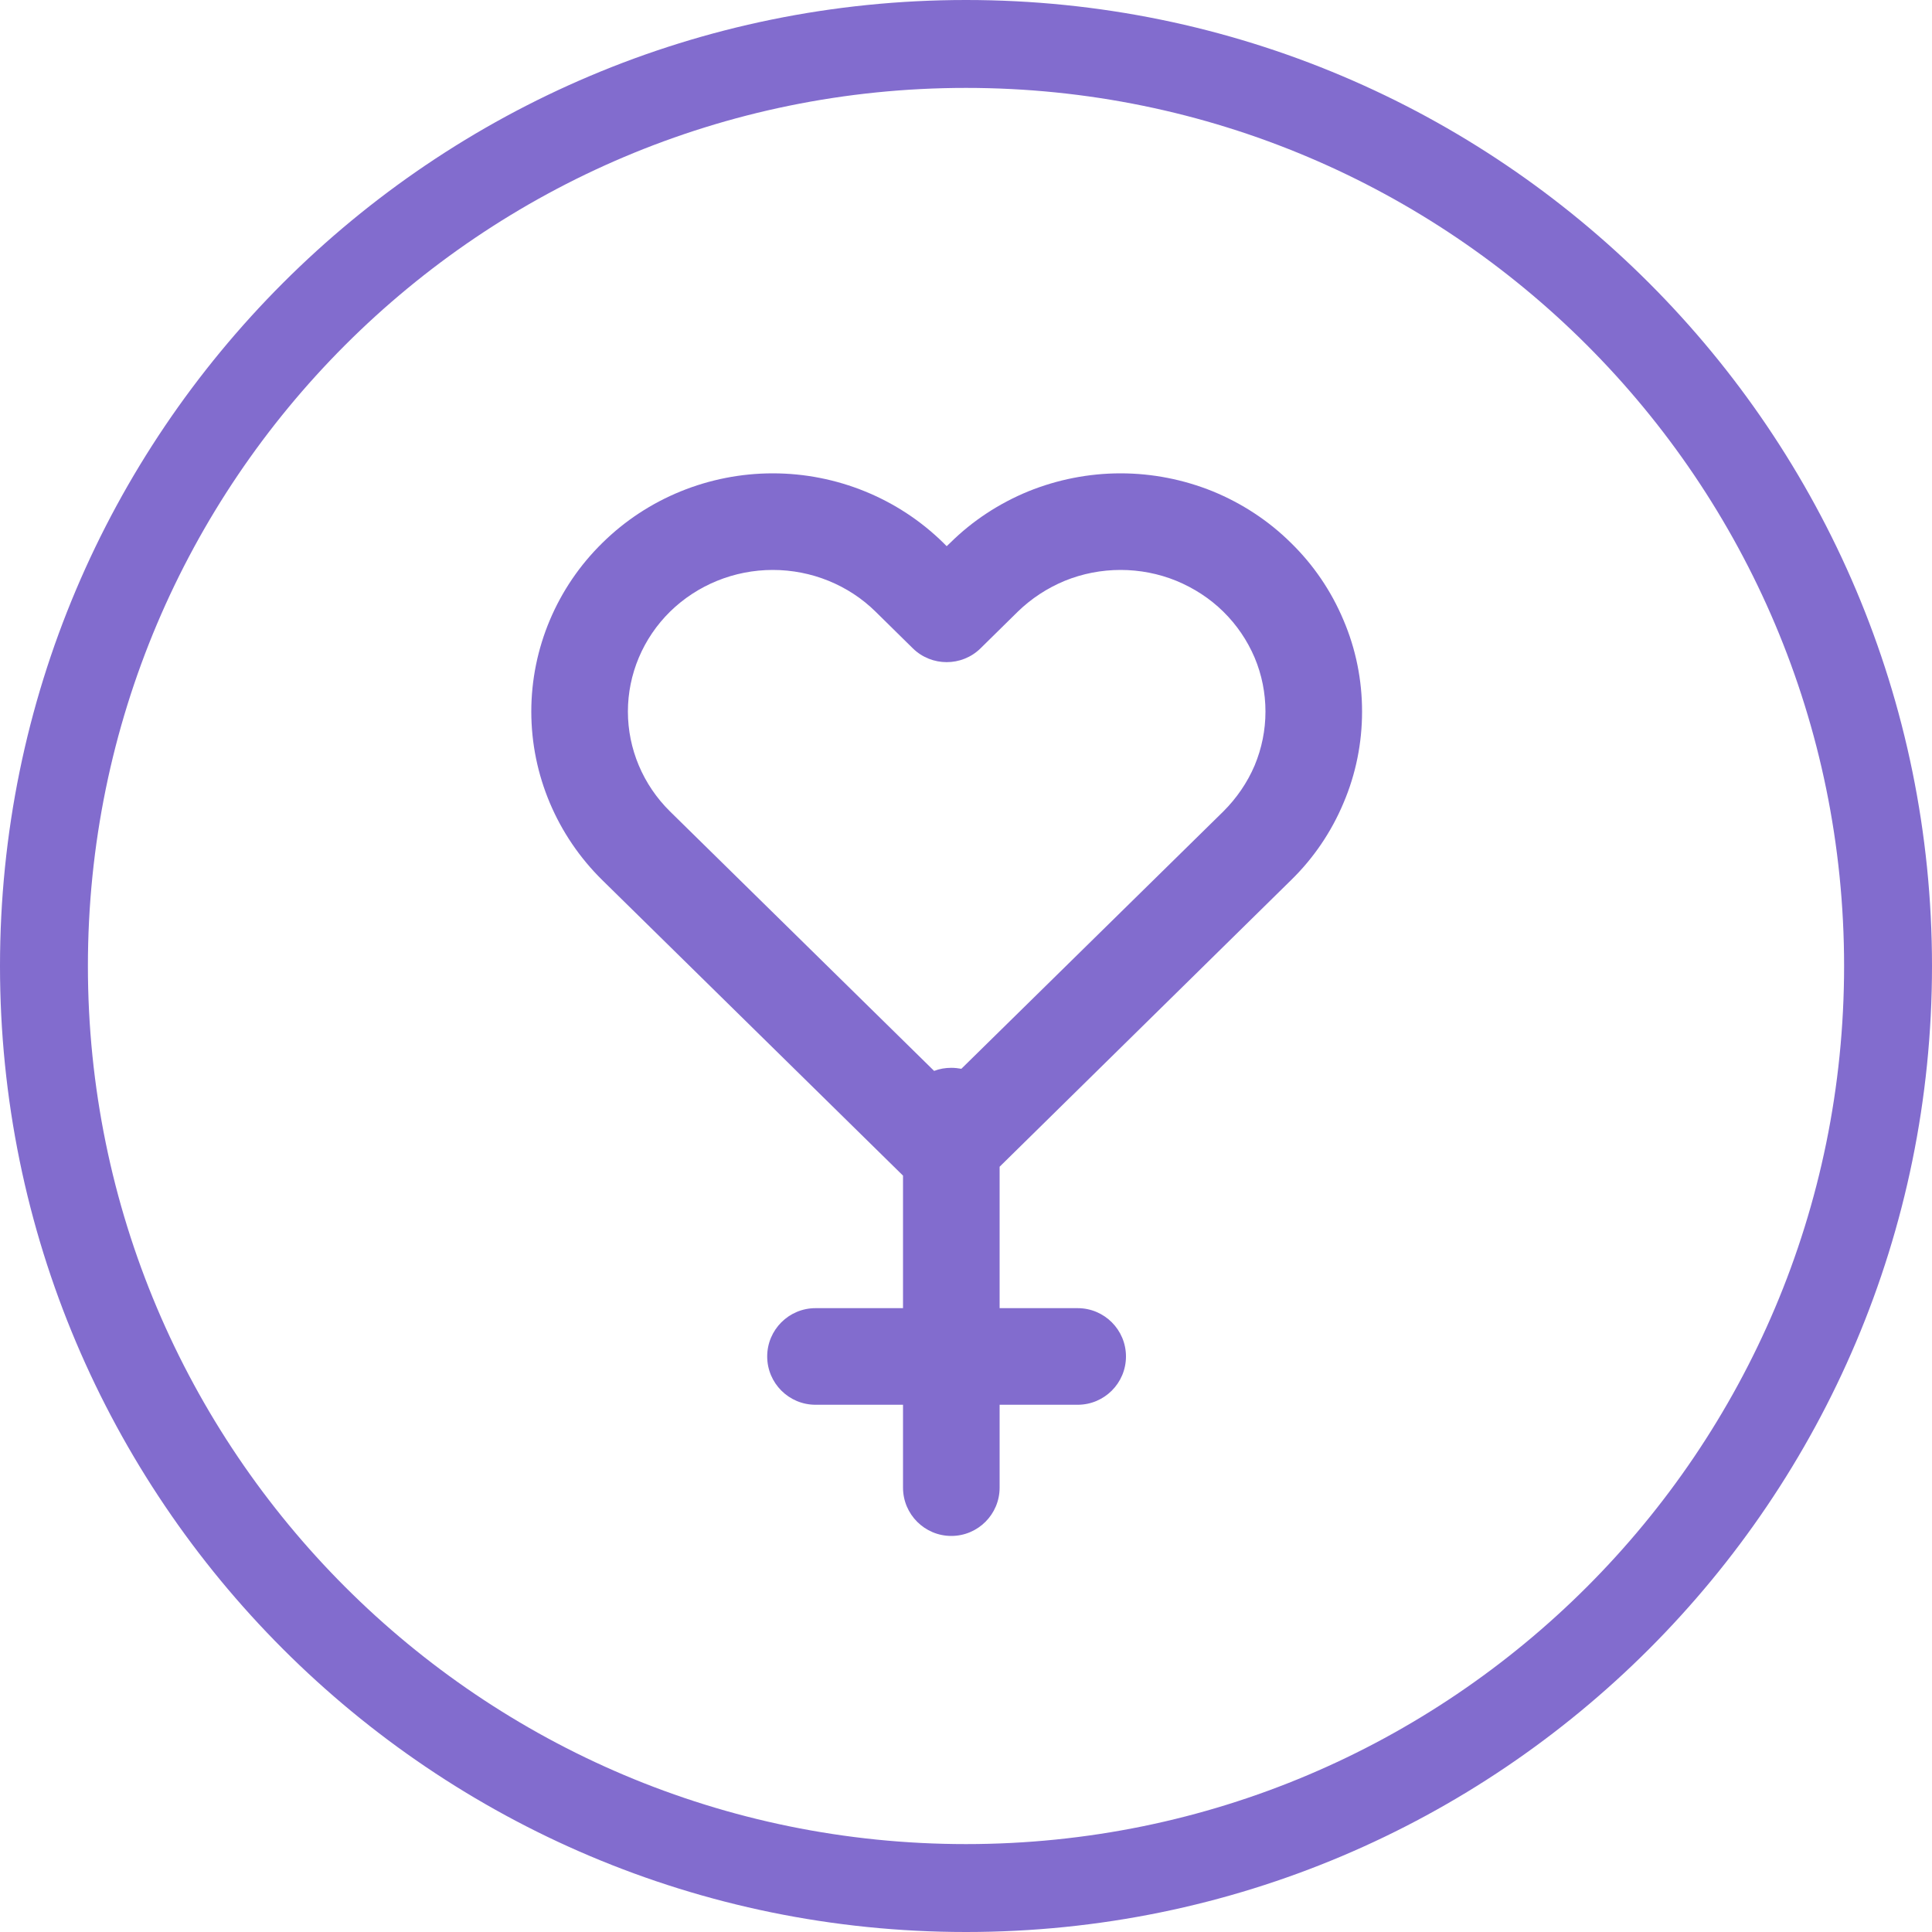 <svg width="10" height="10" viewBox="0 0 10 10" fill="none" xmlns="http://www.w3.org/2000/svg">
<path fill-rule="evenodd" clip-rule="evenodd" d="M10 5C10 7.761 7.761 10 5 10C2.239 10 0 7.761 0 5C0 2.239 2.239 0 5 0C7.761 0 10 2.239 10 5ZM5 9.545C7.51 9.545 9.545 7.51 9.545 5C9.545 2.49 7.51 0.455 5 0.455C2.49 0.455 0.455 2.49 0.455 5C0.455 7.51 2.49 9.545 5 9.545Z" fill="#826CCE"/>
<path fill-rule="evenodd" clip-rule="evenodd" d="M5.323 2.543C5.474 2.482 5.636 2.45 5.8 2.45C5.964 2.45 6.126 2.482 6.277 2.543C6.428 2.605 6.566 2.695 6.682 2.81C6.799 2.924 6.891 3.06 6.954 3.21C7.018 3.36 7.05 3.52 7.05 3.683C7.05 3.845 7.018 4.006 6.954 4.156C6.891 4.306 6.799 4.442 6.682 4.556L5.174 6.039V6.771H5.578C5.716 6.771 5.828 6.883 5.828 7.021C5.828 7.159 5.716 7.271 5.578 7.271H5.174V7.7C5.174 7.838 5.062 7.95 4.924 7.95C4.786 7.95 4.674 7.838 4.674 7.7L4.674 7.271H4.221C4.083 7.271 3.971 7.159 3.971 7.021C3.971 6.883 4.083 6.771 4.221 6.771H4.674L4.674 6.085L3.118 4.556C2.883 4.325 2.75 4.011 2.75 3.683C2.75 3.355 2.883 3.04 3.118 2.81C3.352 2.579 3.67 2.45 4 2.45C4.33 2.45 4.648 2.579 4.883 2.81L4.9 2.827L4.918 2.81C5.034 2.695 5.172 2.605 5.323 2.543ZM6.332 4.2L4.976 5.532C4.959 5.529 4.942 5.527 4.924 5.527C4.893 5.527 4.863 5.532 4.835 5.543L3.468 4.2C3.328 4.062 3.25 3.876 3.25 3.683C3.25 3.49 3.328 3.304 3.468 3.166C3.609 3.028 3.8 2.95 4 2.95C4.2 2.95 4.392 3.028 4.532 3.166L4.725 3.356C4.822 3.451 4.978 3.451 5.075 3.356L5.268 3.166C5.338 3.098 5.42 3.044 5.512 3.006C5.603 2.969 5.701 2.95 5.8 2.95C5.899 2.95 5.997 2.969 6.088 3.006C6.18 3.044 6.263 3.098 6.332 3.166C6.402 3.235 6.456 3.315 6.494 3.404C6.531 3.492 6.55 3.587 6.55 3.683C6.55 3.779 6.531 3.873 6.494 3.962C6.456 4.051 6.401 4.131 6.332 4.2Z" fill="#826CCE"/>
</svg>
